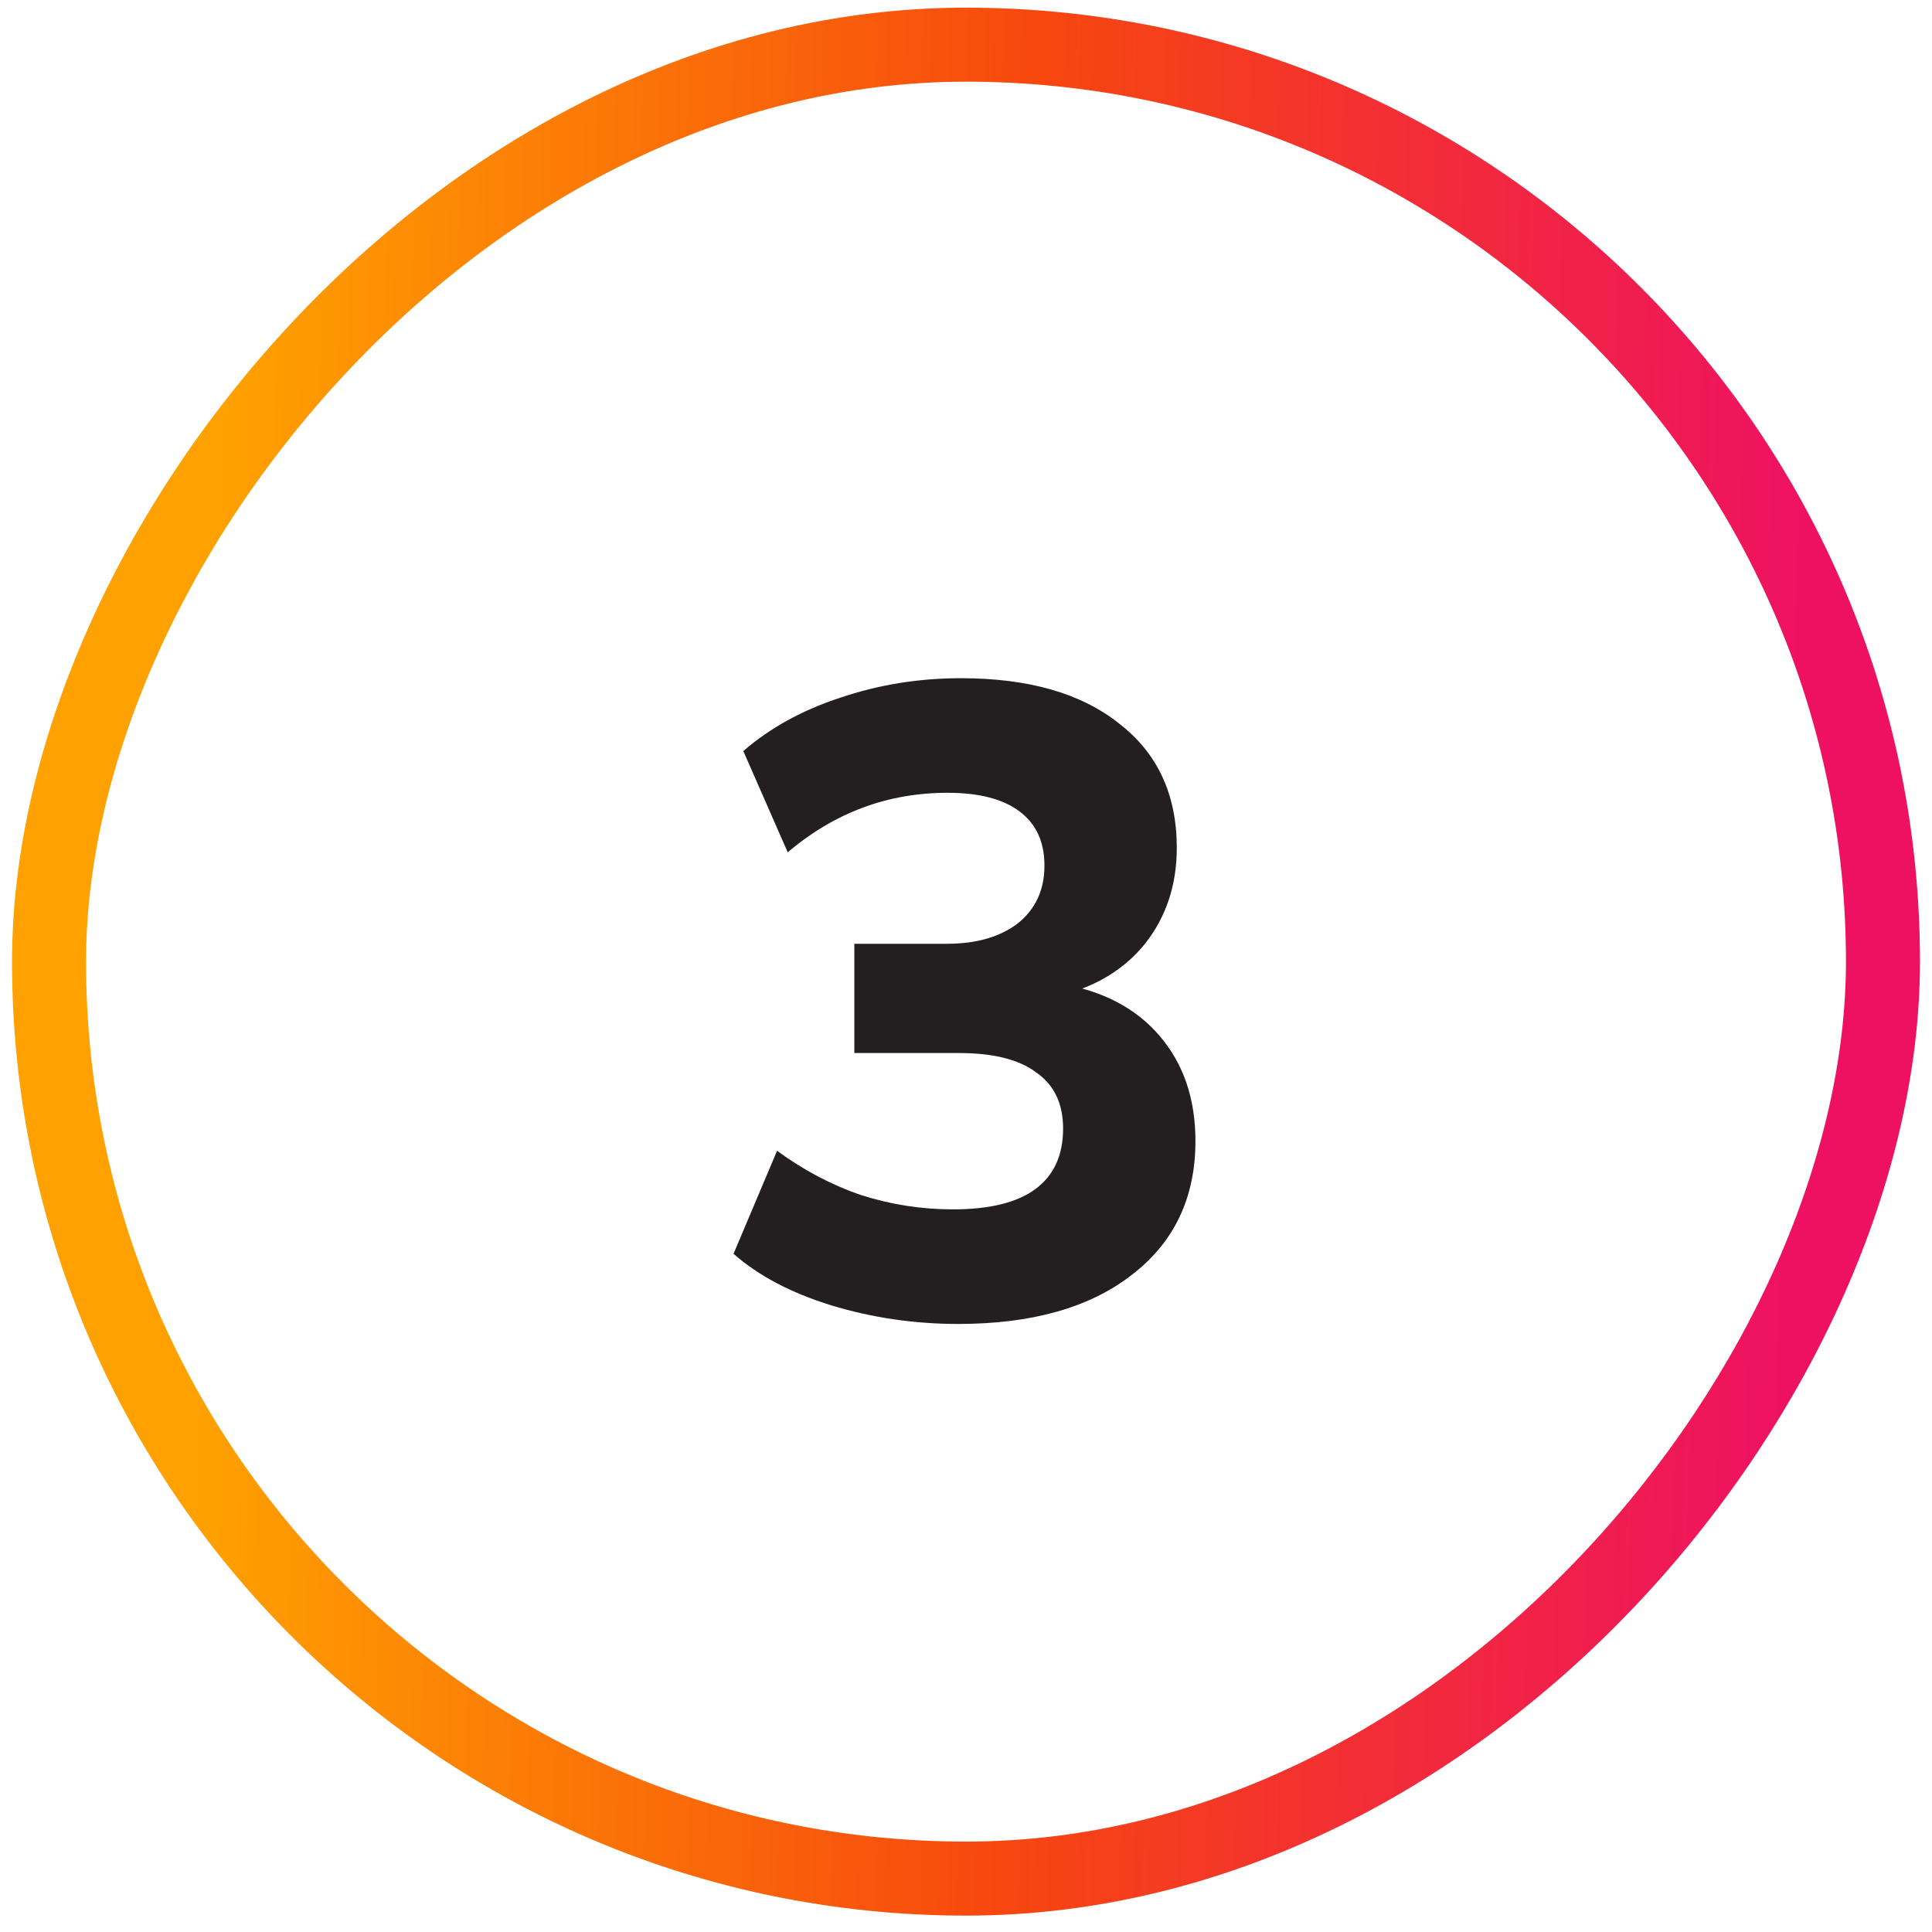 <svg xmlns="http://www.w3.org/2000/svg" fill="none" viewBox="0 0 58 58" height="58" width="58">
<rect stroke-width="2.222" stroke="url(#paint0_linear_4252_118259)" transform="matrix(1 0 0 -1 0.361 55.286)" rx="27.528" height="55.056" width="55.056" y="-1.111" x="1.111"></rect>
<path fill="#231F20" d="M28.768 39.746C27.452 39.746 26.181 39.56 24.955 39.187C23.746 38.813 22.768 38.298 22.021 37.64L23.328 34.547C24.128 35.133 24.972 35.578 25.861 35.88C26.75 36.164 27.666 36.306 28.608 36.306C29.71 36.306 30.537 36.102 31.088 35.693C31.639 35.284 31.915 34.68 31.915 33.88C31.915 33.133 31.648 32.573 31.115 32.2C30.599 31.809 29.826 31.613 28.795 31.613H25.648V28.333H28.421C29.31 28.333 30.021 28.129 30.555 27.72C31.088 27.293 31.355 26.715 31.355 25.986C31.355 25.275 31.106 24.733 30.608 24.36C30.11 23.986 29.39 23.8 28.448 23.8C26.652 23.8 25.052 24.395 23.648 25.587L22.315 22.547C23.115 21.853 24.084 21.32 25.221 20.947C26.377 20.555 27.586 20.36 28.848 20.36C30.875 20.36 32.457 20.813 33.595 21.72C34.75 22.609 35.328 23.853 35.328 25.453C35.328 26.555 35.017 27.506 34.395 28.306C33.772 29.089 32.919 29.613 31.835 29.88V29.533C33.115 29.747 34.11 30.271 34.821 31.107C35.532 31.942 35.888 32.991 35.888 34.253C35.888 35.96 35.248 37.302 33.968 38.28C32.706 39.258 30.972 39.746 28.768 39.746Z"></path>
<defs>
<linearGradient gradientUnits="userSpaceOnUse" y2="45.071" x2="53.972" y1="46.3" x1="5.105" id="paint0_linear_4252_118259">
<stop stop-color="#FFA100" offset="0.028"></stop>
<stop stop-color="#F7470F" offset="0.525"></stop>
<stop stop-color="#EE1162" offset="1"></stop>
</linearGradient>
</defs>
</svg>
